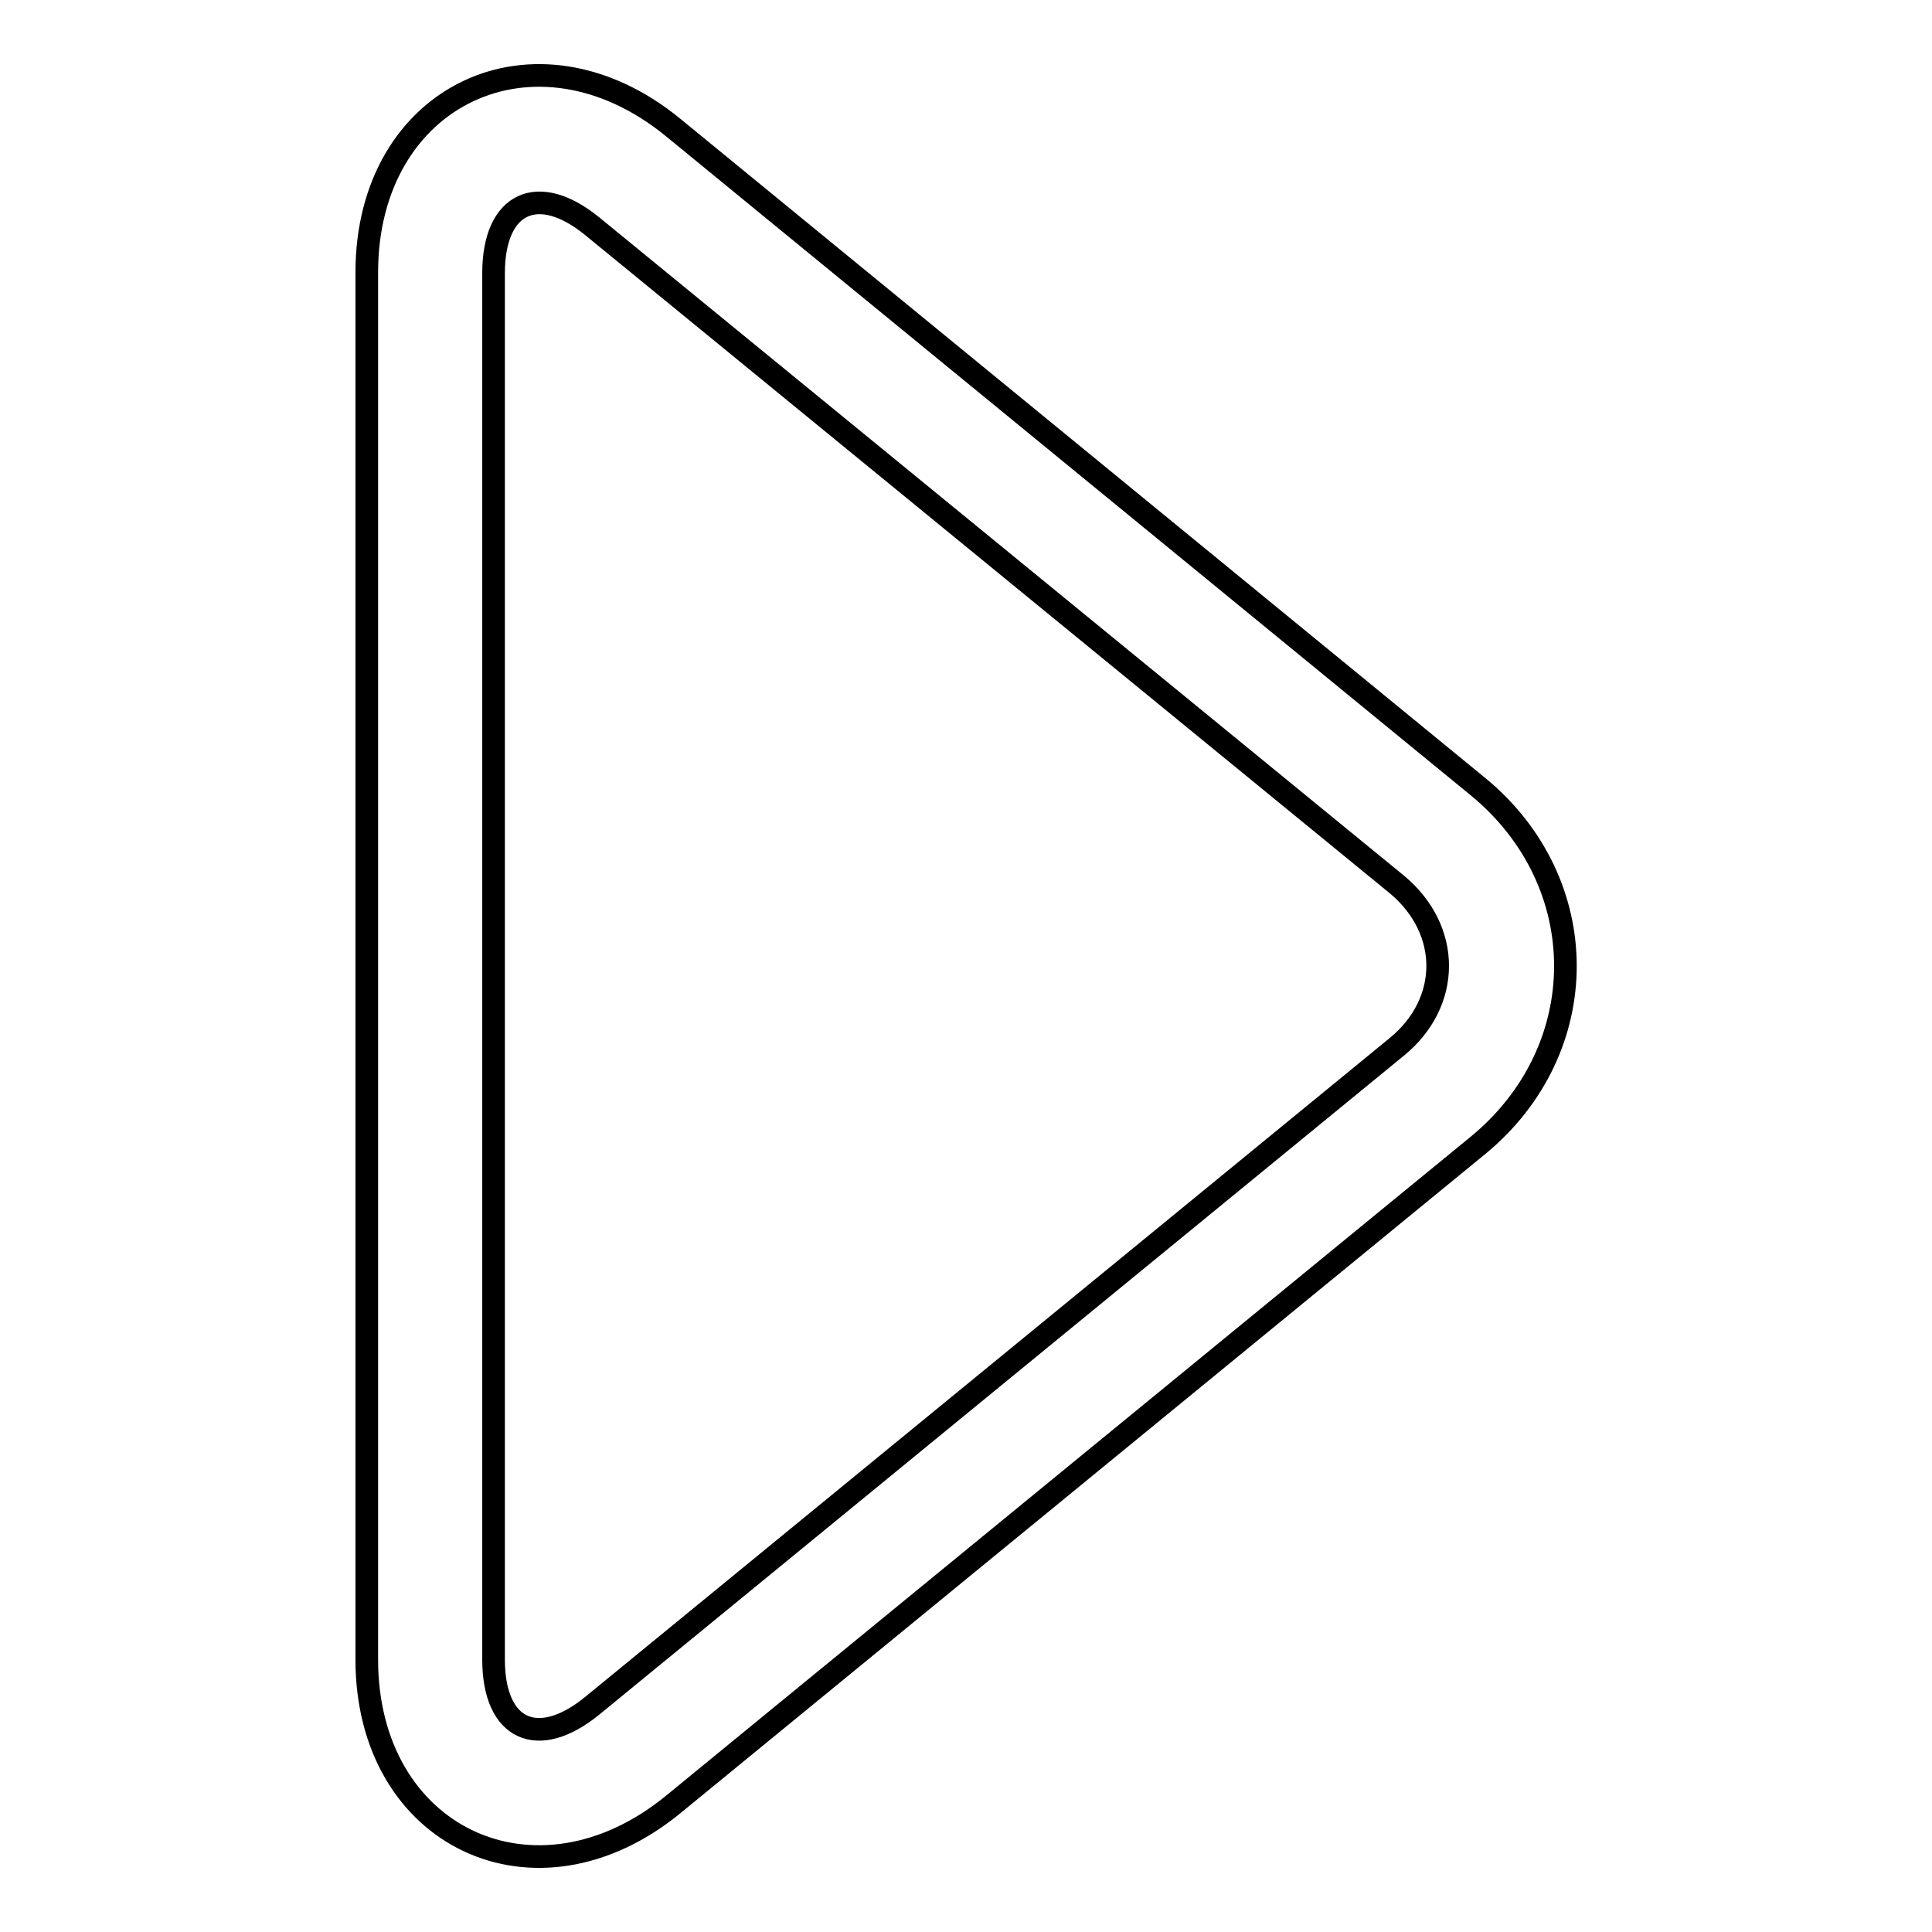 <?xml version="1.0" encoding="utf-8"?>
<!-- Svg Vector Icons : http://www.onlinewebfonts.com/icon -->
<!DOCTYPE svg PUBLIC "-//W3C//DTD SVG 1.1//EN" "http://www.w3.org/Graphics/SVG/1.1/DTD/svg11.dtd">
<svg version="1.1" xmlns="http://www.w3.org/2000/svg" xmlns:xlink="http://www.w3.org/1999/xlink" x="0px" y="0px" viewBox="0 0 256 256" enable-background="new 0 0 256 256" xml:space="preserve">
<g> <path stroke-width="3" fill-opacity="0" stroke="#000000"  d="M78.5,226l106.6-87.3c7.2-5.9,7.2-15.5,0-21.5L78.5,30c-7.2-5.9-13.1-3.2-13.1,6.2v183.7 C65.4,229.3,71.3,231.9,78.5,226z M89.2,239.1C71,254,48.6,243.5,48.6,219.9V36.1C48.6,12.5,71,2,89.2,16.9l106.6,87.3 c15.5,12.7,15.5,34.9,0,47.6L89.2,239.1z"/></g>
</svg>